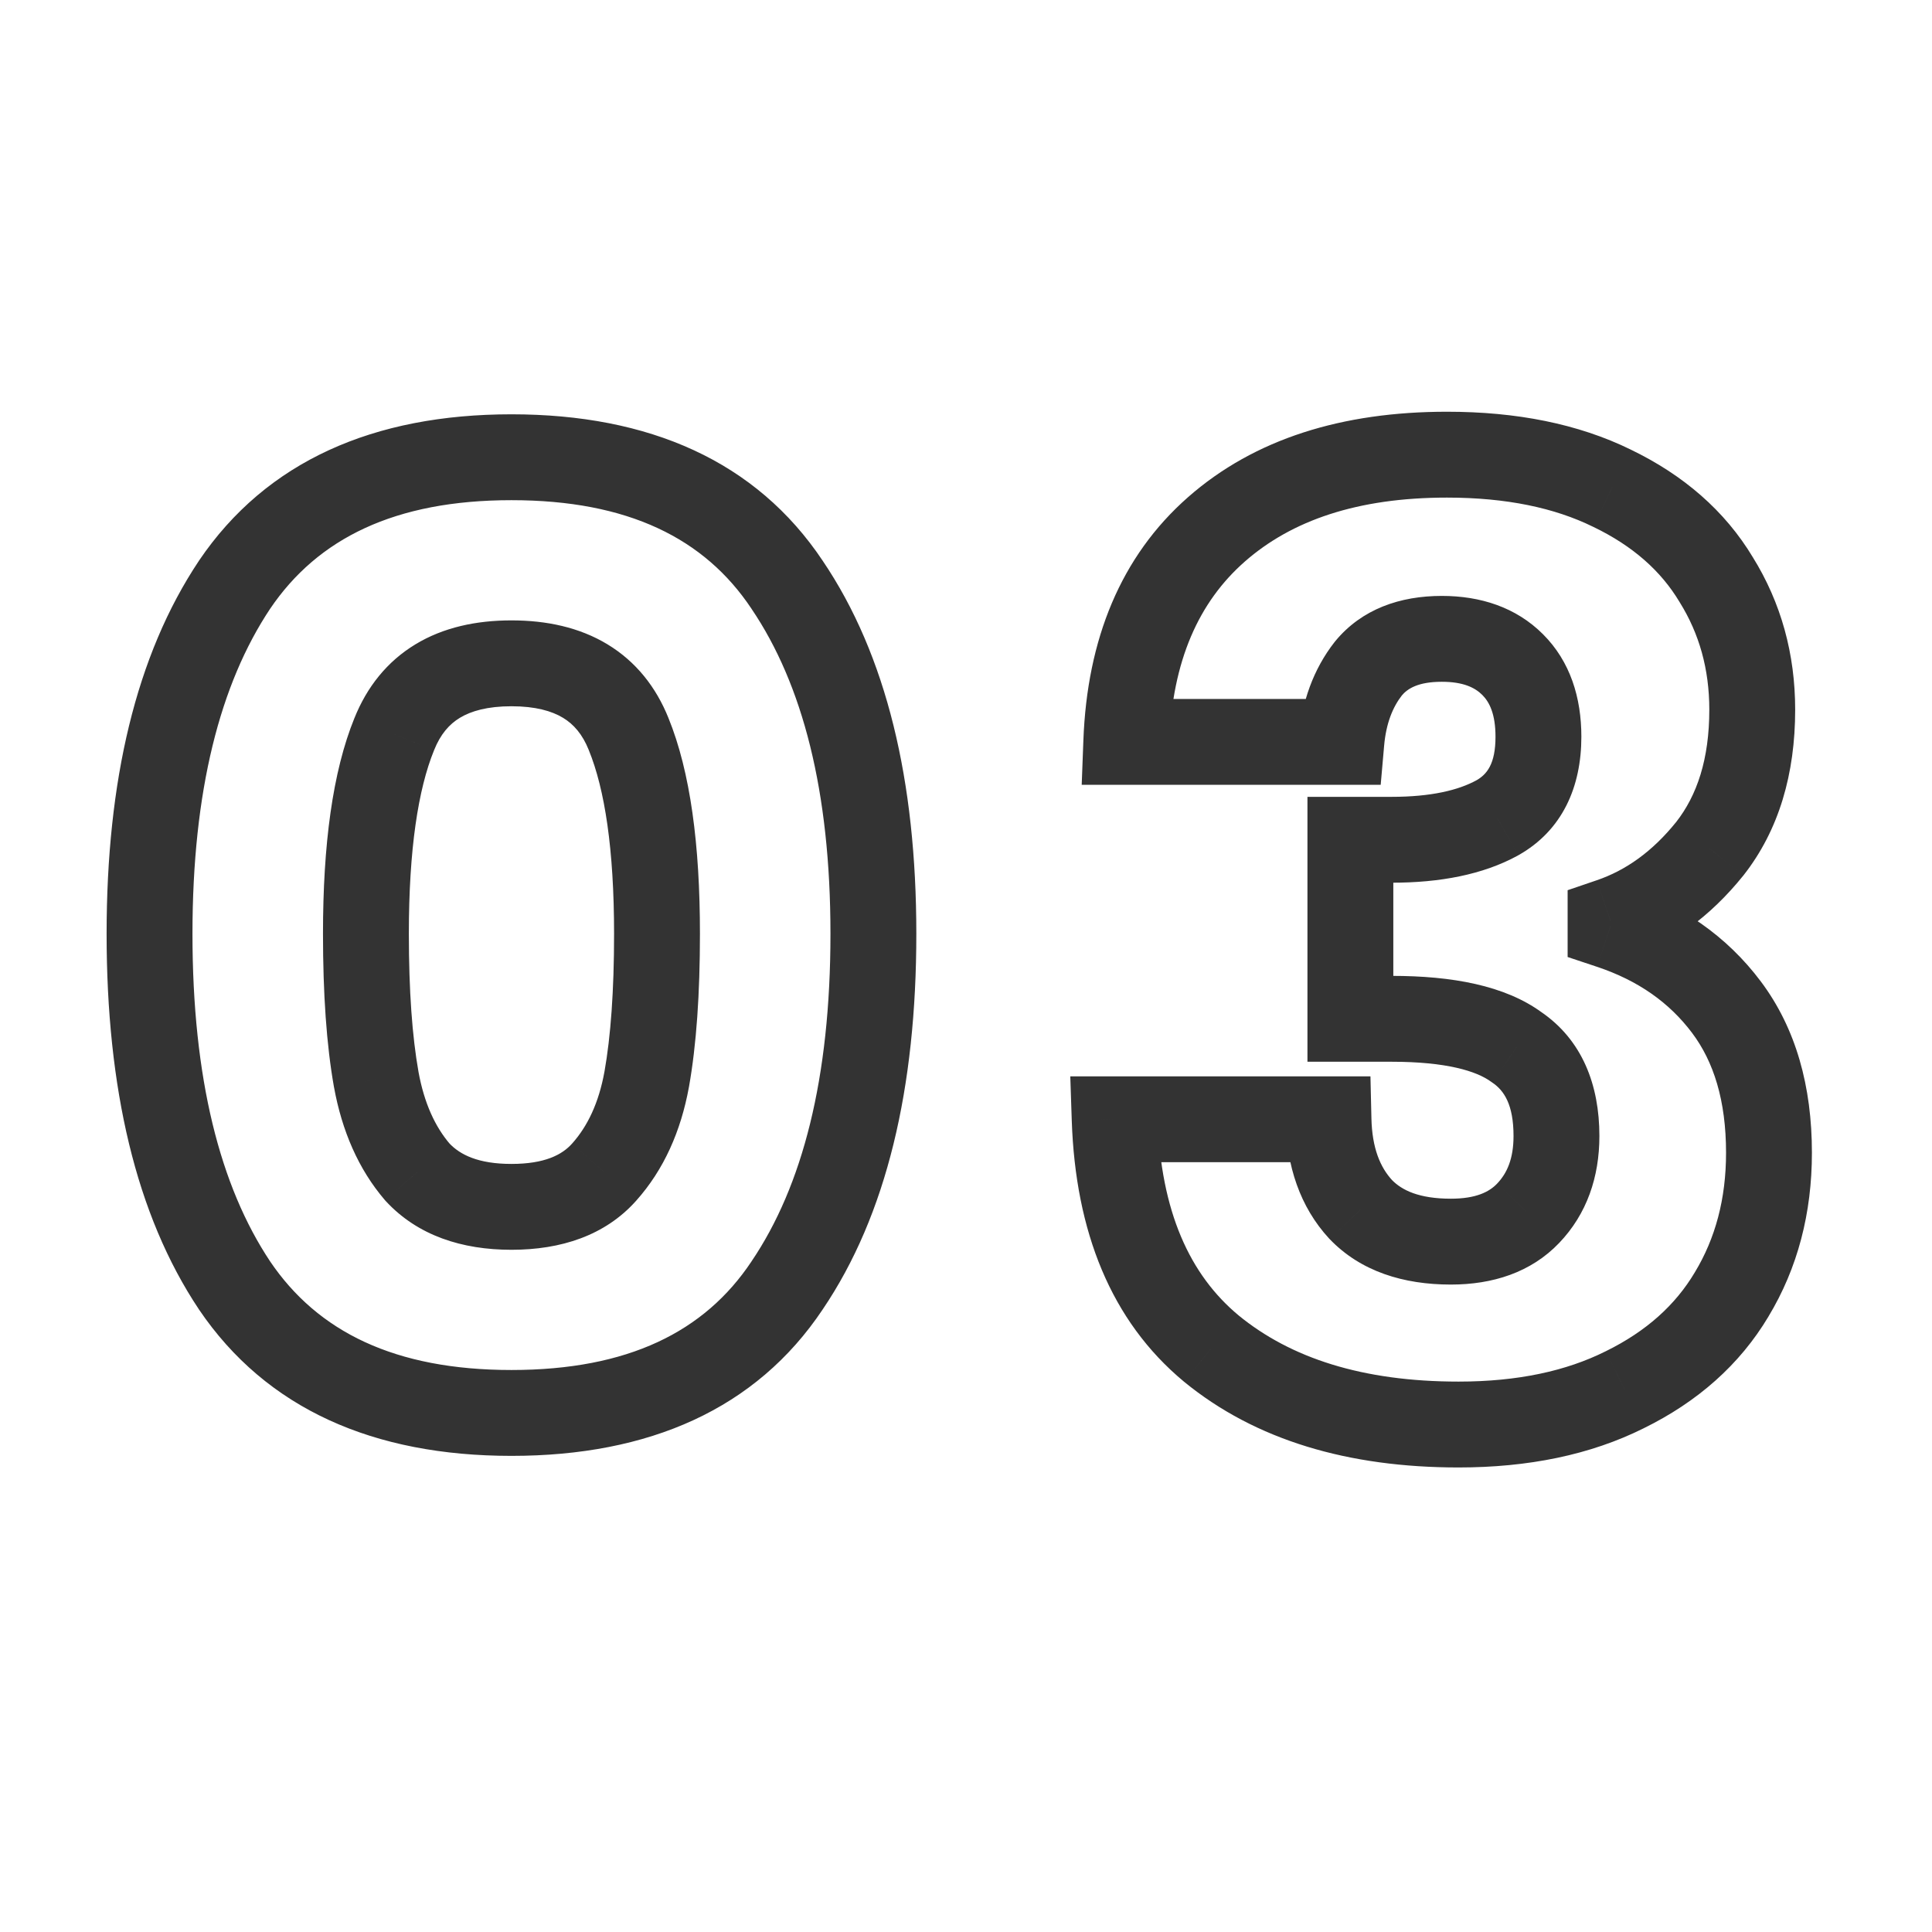 <svg width="90" height="90" viewBox="0 0 90 90" fill="none" xmlns="http://www.w3.org/2000/svg">
<path d="M10.926 27.24L9.269 26.119L9.262 26.131L10.926 27.24ZM36.666 27.24L35.002 28.349L35.009 28.361L36.666 27.24ZM36.666 59.88L35.009 58.759L35.002 58.771L36.666 59.88ZM10.926 59.88L9.261 60.989L9.269 61.001L10.926 59.88ZM29.286 34.2L27.429 34.943L27.433 34.955L29.286 34.2ZM18.366 34.2L20.218 34.955L20.223 34.943L18.366 34.2ZM17.526 50.28L15.556 50.63L15.558 50.638L17.526 50.28ZM19.446 54.6L17.927 55.902L17.952 55.931L17.978 55.959L19.446 54.6ZM28.146 54.6L26.654 53.268L26.651 53.271L28.146 54.6ZM30.126 50.28L32.093 50.638L32.095 50.63L30.126 50.28ZM8.966 43.5C8.966 36.847 10.246 31.865 12.59 28.349L9.262 26.131C6.325 30.535 4.966 36.393 4.966 43.5H8.966ZM12.582 28.361C14.8 25.084 18.39 23.3 23.826 23.3V19.3C17.421 19.3 12.412 21.476 9.269 26.119L12.582 28.361ZM23.826 23.3C29.262 23.3 32.825 25.084 35.002 28.349L38.33 26.131C35.227 21.476 30.229 19.3 23.826 19.3V23.3ZM35.009 28.361C37.387 31.874 38.686 36.852 38.686 43.5H42.686C42.686 36.388 41.304 30.526 38.322 26.119L35.009 28.361ZM38.686 43.5C38.686 50.233 37.385 55.249 35.009 58.759L38.322 61.001C41.306 56.591 42.686 50.687 42.686 43.5H38.686ZM35.002 58.771C32.825 62.036 29.262 63.82 23.826 63.82V67.82C30.229 67.82 35.227 65.644 38.33 60.989L35.002 58.771ZM23.826 63.82C18.39 63.82 14.8 62.036 12.582 58.759L9.269 61.001C12.412 65.644 17.421 67.82 23.826 67.82V63.82ZM12.59 58.771C10.248 55.258 8.966 50.238 8.966 43.5H4.966C4.966 50.682 6.323 56.582 9.262 60.989L12.59 58.771ZM32.606 43.5C32.606 39.363 32.162 35.959 31.138 33.445L27.433 34.955C28.169 36.761 28.606 39.557 28.606 43.5H32.606ZM31.143 33.457C30.561 32.002 29.62 30.814 28.295 30.013C26.993 29.226 25.464 28.9 23.826 28.9V32.9C24.947 32.9 25.708 33.124 26.226 33.437C26.721 33.736 27.131 34.198 27.429 34.943L31.143 33.457ZM23.826 28.9C22.187 28.9 20.658 29.226 19.356 30.013C18.032 30.814 17.091 32.002 16.509 33.457L20.223 34.943C20.52 34.198 20.93 33.736 21.425 33.437C21.943 33.124 22.704 32.9 23.826 32.9V28.9ZM16.513 33.445C15.489 35.959 15.046 39.363 15.046 43.5H19.046C19.046 39.557 19.482 36.761 20.218 34.955L16.513 33.445ZM15.046 43.5C15.046 46.286 15.209 48.673 15.556 50.63L19.495 49.93C19.203 48.287 19.046 46.154 19.046 43.5H15.046ZM15.558 50.638C15.928 52.672 16.692 54.46 17.927 55.902L20.964 53.298C20.279 52.5 19.763 51.407 19.493 49.922L15.558 50.638ZM17.978 55.959C19.463 57.562 21.527 58.22 23.826 58.22V54.22C22.284 54.22 21.428 53.797 20.913 53.241L17.978 55.959ZM23.826 58.22C26.119 58.22 28.187 57.564 29.64 55.929L26.651 53.271C26.184 53.796 25.372 54.22 23.826 54.22V58.22ZM29.637 55.932C30.926 54.489 31.72 52.69 32.093 50.638L28.158 49.922C27.891 51.39 27.365 52.471 26.654 53.268L29.637 55.932ZM32.095 50.63C32.443 48.673 32.606 46.286 32.606 43.5H28.606C28.606 46.154 28.449 48.287 28.157 49.93L32.095 50.63ZM52.466 34.56L50.468 34.485L50.39 36.56H52.466V34.56ZM56.666 24.66L57.986 26.162L56.666 24.66ZM75.086 22.74L74.205 24.536L74.212 24.539L74.219 24.542L75.086 22.74ZM79.946 27L78.231 28.029L78.24 28.043L78.248 28.057L79.946 27ZM79.646 39.54L81.204 40.794L81.212 40.785L81.219 40.776L79.646 39.54ZM75.026 42.9L74.381 41.007L73.026 41.469V42.9H75.026ZM75.026 43.14H73.026V44.581L74.394 45.037L75.026 43.14ZM80.666 60.3L78.954 59.266L78.948 59.276L80.666 60.3ZM75.686 64.74L74.805 62.945L74.798 62.948L74.792 62.951L75.686 64.74ZM56.426 62.82L55.148 64.358L55.159 64.367L56.426 62.82ZM51.926 52.14V50.14H49.858L49.927 52.207L51.926 52.14ZM61.886 52.14L63.886 52.095L63.841 50.14H61.886V52.14ZM63.386 56.34L61.917 57.697L61.93 57.711L61.944 57.725L63.386 56.34ZM71.186 56.52L69.741 55.138L69.74 55.139L71.186 56.52ZM70.646 48.78L69.463 50.393L69.494 50.415L69.525 50.436L70.646 48.78ZM62.906 47.46H60.906V49.46H62.906V47.46ZM62.906 39.12V37.12H60.906V39.12H62.906ZM69.746 38.1L70.708 39.854L70.717 39.848L70.727 39.843L69.746 38.1ZM70.466 30.96L71.88 29.546L70.466 30.96ZM63.746 31.14L62.204 29.866L62.188 29.887L62.171 29.907L63.746 31.14ZM62.486 34.56V36.56H64.318L64.478 34.736L62.486 34.56ZM54.465 34.635C54.609 30.775 55.847 28.043 57.986 26.162L55.346 23.158C52.206 25.917 50.643 29.785 50.468 34.485L54.465 34.635ZM57.986 26.162C60.167 24.246 63.23 23.18 67.406 23.18V19.18C62.543 19.18 58.446 20.434 55.346 23.158L57.986 26.162ZM67.406 23.18C70.181 23.18 72.423 23.661 74.205 24.536L75.967 20.944C73.509 19.739 70.632 19.18 67.406 19.18V23.18ZM74.219 24.542C76.078 25.437 77.38 26.61 78.231 28.029L81.661 25.971C80.353 23.79 78.414 22.123 75.954 20.938L74.219 24.542ZM78.248 28.057C79.159 29.521 79.626 31.171 79.626 33.06H83.626C83.626 30.469 82.973 28.079 81.644 25.943L78.248 28.057ZM79.626 33.06C79.626 35.36 79.057 37.053 78.074 38.304L81.219 40.776C82.876 38.667 83.626 36.04 83.626 33.06H79.626ZM78.088 38.286C76.974 39.671 75.737 40.545 74.381 41.007L75.672 44.793C77.836 44.055 79.679 42.689 81.204 40.794L78.088 38.286ZM73.026 42.9V43.14H77.026V42.9H73.026ZM74.394 45.037C76.325 45.681 77.773 46.716 78.826 48.12L82.026 45.72C80.44 43.604 78.287 42.119 75.659 41.243L74.394 45.037ZM78.826 48.12C79.827 49.454 80.406 51.261 80.406 53.7H84.406C84.406 50.619 83.666 47.906 82.026 45.72L78.826 48.12ZM80.406 53.7C80.406 55.855 79.906 57.69 78.954 59.266L82.378 61.334C83.746 59.07 84.406 56.505 84.406 53.7H80.406ZM78.948 59.276C78.05 60.785 76.7 62.014 74.805 62.945L76.568 66.535C79.072 65.306 81.043 63.575 82.385 61.324L78.948 59.276ZM74.792 62.951C72.969 63.863 70.709 64.36 67.946 64.36V68.36C71.183 68.36 74.084 67.777 76.581 66.529L74.792 62.951ZM67.946 64.36C63.473 64.36 60.124 63.264 57.694 61.273L55.159 64.367C58.489 67.096 62.82 68.36 67.946 68.36V64.36ZM57.705 61.282C55.423 59.386 54.072 56.438 53.925 52.073L49.927 52.207C50.101 57.362 51.749 61.534 55.148 64.358L57.705 61.282ZM51.926 54.14H61.886V50.14H51.926V54.14ZM59.887 52.185C59.935 54.309 60.551 56.217 61.917 57.697L64.856 54.983C64.301 54.383 63.917 53.491 63.886 52.095L59.887 52.185ZM61.944 57.725C63.392 59.234 65.387 59.84 67.586 59.84V55.84C66.105 55.84 65.3 55.446 64.829 54.955L61.944 57.725ZM67.586 59.84C69.53 59.84 71.316 59.28 72.633 57.901L69.74 55.139C69.376 55.52 68.763 55.84 67.586 55.84V59.84ZM72.632 57.902C73.925 56.55 74.506 54.825 74.506 52.92H70.506C70.506 53.975 70.207 54.65 69.741 55.138L72.632 57.902ZM74.506 52.92C74.506 50.546 73.711 48.44 71.768 47.124L69.525 50.436C70.062 50.8 70.506 51.454 70.506 52.92H74.506ZM71.829 47.167C70.105 45.903 67.633 45.46 64.826 45.46V49.46C67.38 49.46 68.787 49.897 69.463 50.393L71.829 47.167ZM64.826 45.46H62.906V49.46H64.826V45.46ZM64.906 47.46V39.12H60.906V47.46H64.906ZM62.906 41.12H64.826V37.12H62.906V41.12ZM64.826 41.12C67.063 41.12 69.071 40.751 70.708 39.854L68.785 36.346C67.941 36.809 66.669 37.12 64.826 37.12V41.12ZM70.727 39.843C72.788 38.684 73.666 36.65 73.666 34.32H69.666C69.666 35.59 69.265 36.076 68.766 36.357L70.727 39.843ZM73.666 34.32C73.666 32.502 73.151 30.816 71.88 29.546L69.052 32.374C69.382 32.704 69.666 33.258 69.666 34.32H73.666ZM71.88 29.546C70.621 28.286 68.963 27.76 67.166 27.76V31.76C68.169 31.76 68.712 32.034 69.052 32.374L71.88 29.546ZM67.166 27.76C65.227 27.76 63.444 28.365 62.204 29.866L65.288 32.414C65.568 32.075 66.066 31.76 67.166 31.76V27.76ZM62.171 29.907C61.175 31.18 60.642 32.705 60.494 34.384L64.478 34.736C64.57 33.695 64.877 32.94 65.321 32.373L62.171 29.907ZM62.486 32.56H52.466V36.56H62.486V32.56Z" fill="#333333"/>
</svg>

